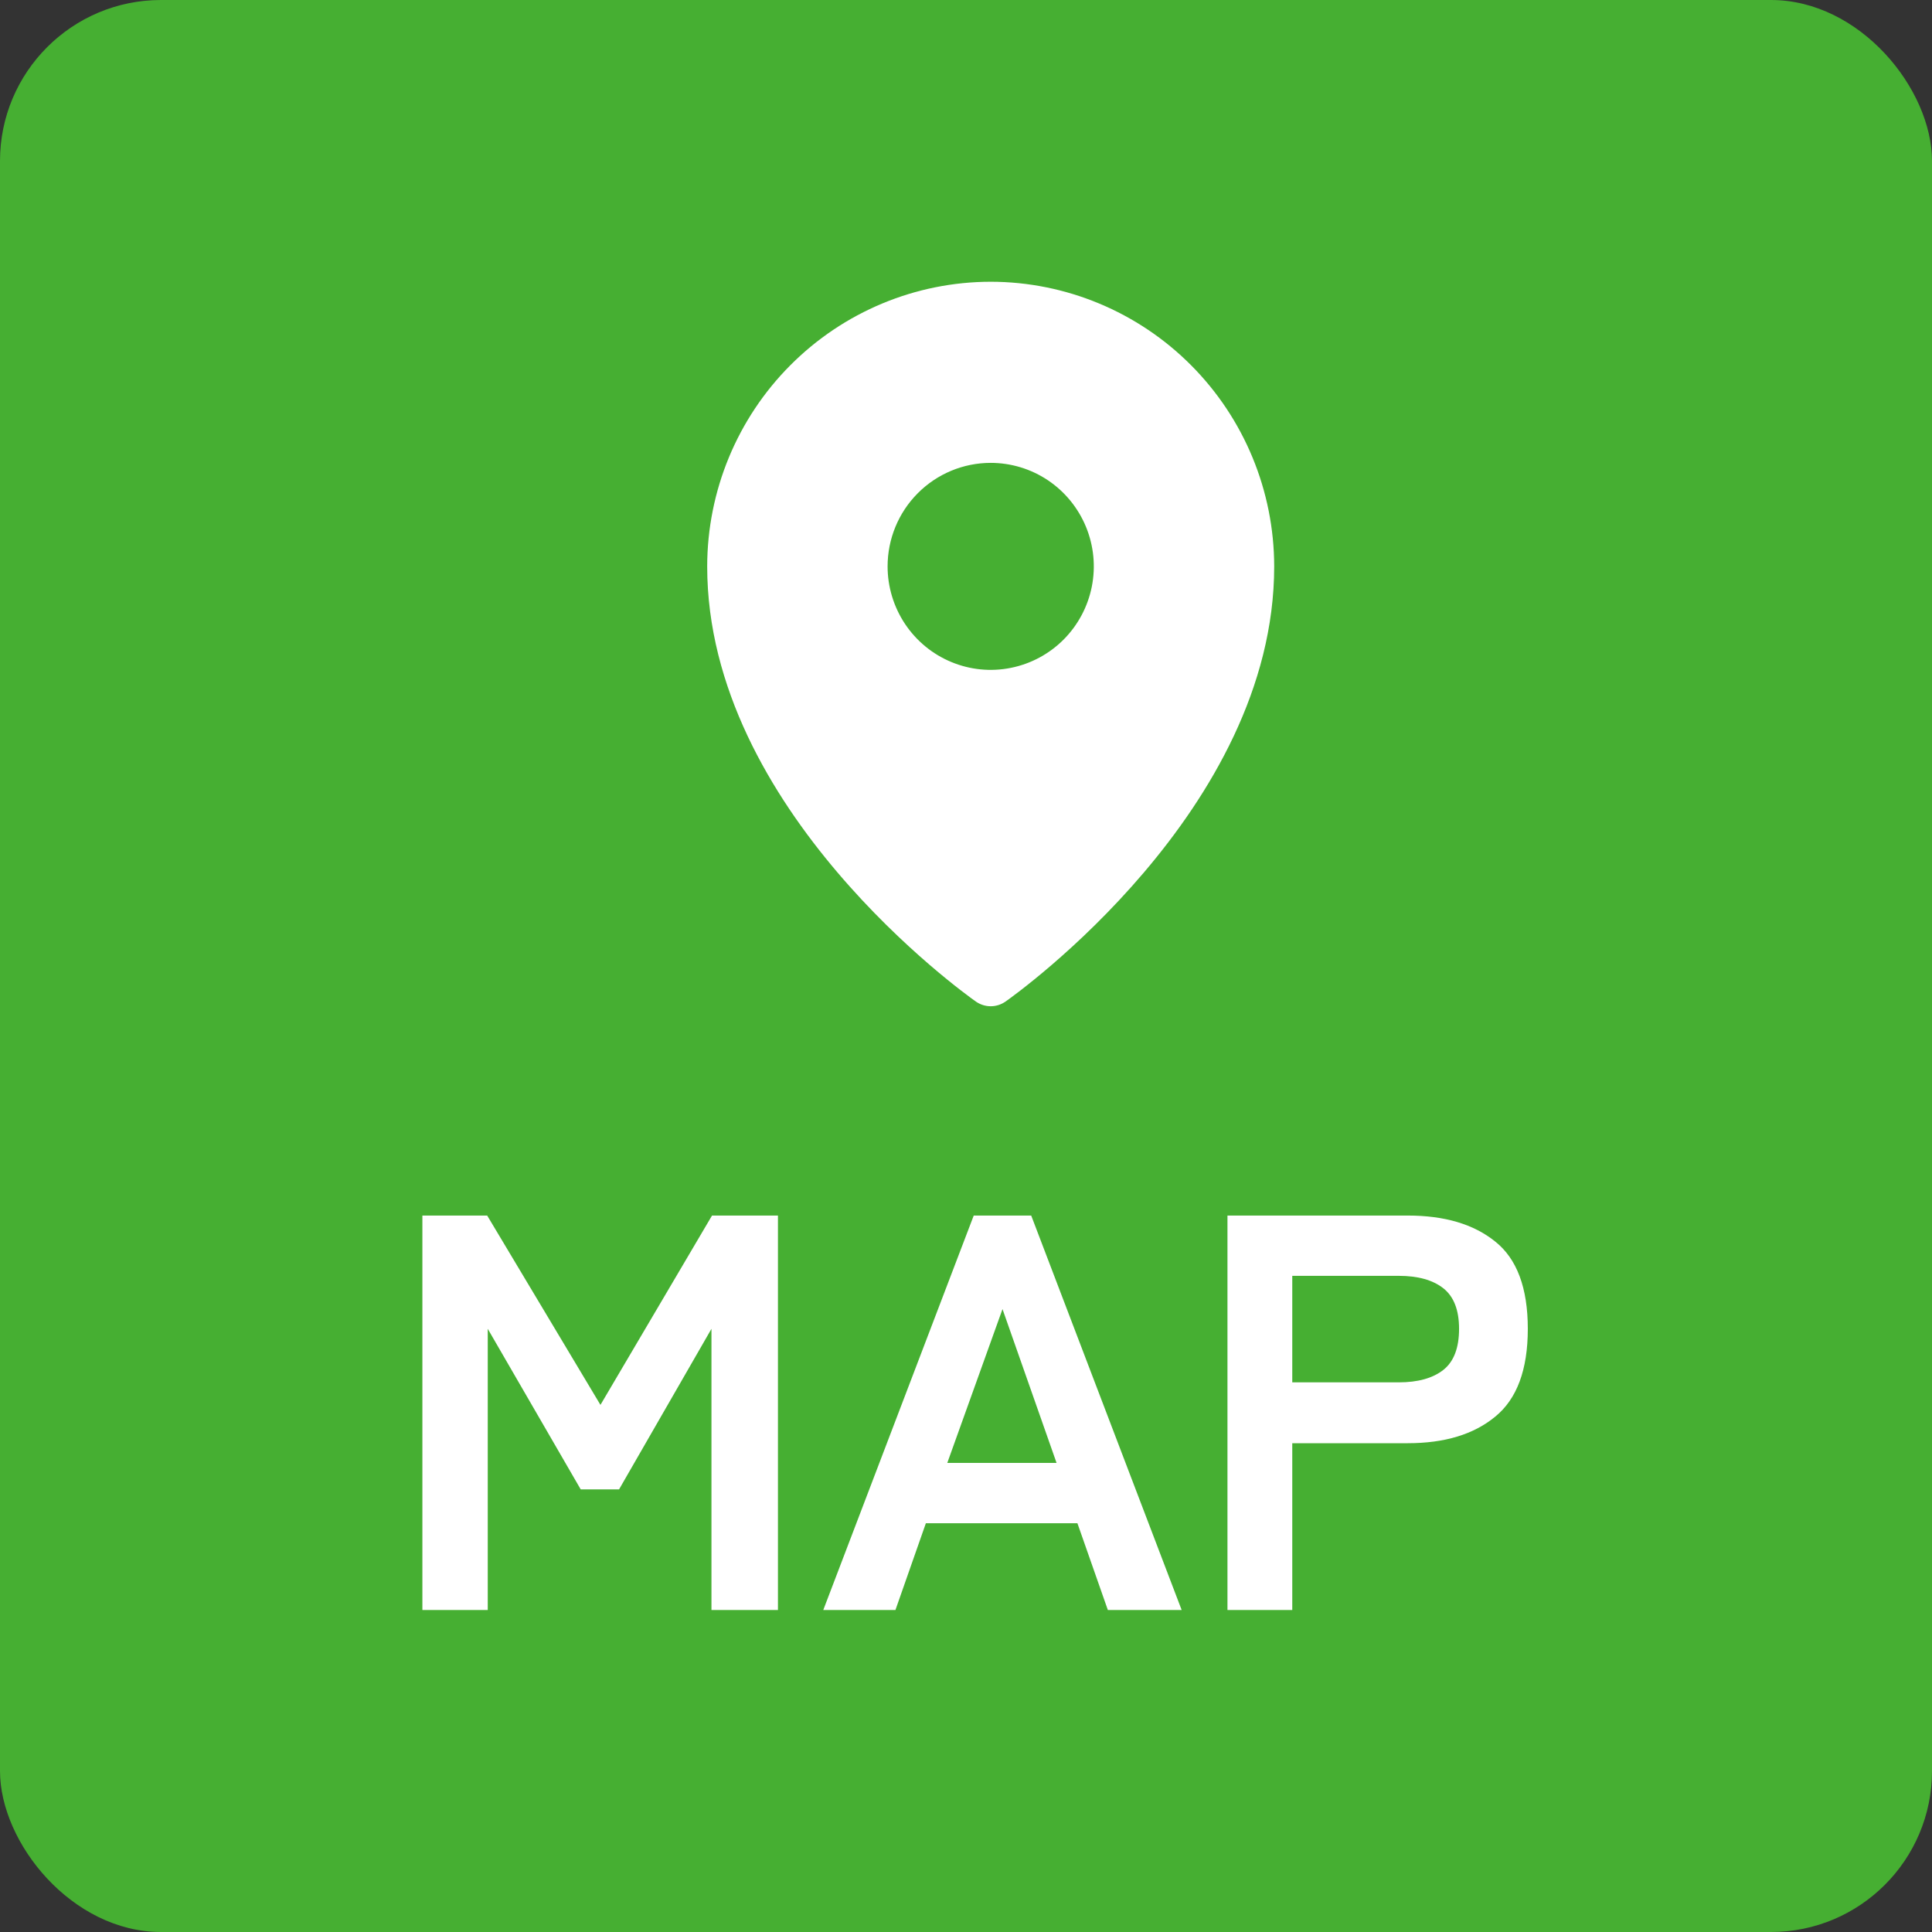<svg width="48" height="48" viewBox="0 0 48 48" fill="none" xmlns="http://www.w3.org/2000/svg">
<rect x="0" y="0" width="48" height="48" fill="#333333" stroke="none"/>
<rect width="48" height="48" rx="4" fill="#46AF32"/>
<path d="M24.614 7C22.746 7.002 20.956 7.748 19.636 9.074C18.315 10.399 17.572 12.197 17.57 14.072C17.57 20.122 23.974 24.692 24.246 24.884C24.354 24.959 24.482 25 24.614 25C24.745 25 24.873 24.959 24.981 24.884C25.254 24.692 31.657 20.122 31.657 14.072C31.655 12.197 30.912 10.399 29.592 9.074C28.271 7.748 26.481 7.002 24.614 7ZM24.614 11.5C25.12 11.5 25.616 11.651 26.037 11.933C26.458 12.216 26.786 12.618 26.98 13.087C27.174 13.557 27.225 14.074 27.126 14.573C27.027 15.072 26.783 15.53 26.425 15.89C26.067 16.249 25.61 16.494 25.113 16.593C24.617 16.693 24.102 16.642 23.634 16.447C23.166 16.253 22.766 15.923 22.484 15.5C22.203 15.077 22.052 14.58 22.052 14.072C22.052 13.389 22.322 12.735 22.803 12.253C23.283 11.771 23.934 11.5 24.614 11.5Z" fill="white"/>
<path d="M10.494 40V30.2H12.104L14.918 34.904L17.69 30.2H19.328V40H17.676V33.014L15.38 37.004H14.428L12.118 33.014V40H10.494ZM20.454 40L24.192 30.2H25.62L29.358 40H27.524L26.768 37.844H23.003L22.247 40H20.454ZM23.535 36.346H26.25L24.907 32.524L23.535 36.346ZM30.496 40V30.2H34.976C35.891 30.2 36.614 30.415 37.146 30.844C37.687 31.273 37.958 31.997 37.958 33.014C37.958 34.031 37.687 34.759 37.146 35.198C36.614 35.637 35.891 35.856 34.976 35.856H32.106V40H30.496ZM32.106 34.344H34.752C35.228 34.344 35.597 34.241 35.858 34.036C36.119 33.831 36.25 33.49 36.25 33.014C36.25 32.547 36.119 32.211 35.858 32.006C35.597 31.801 35.228 31.698 34.752 31.698H32.106V34.344Z" fill="white"/>
</svg>
